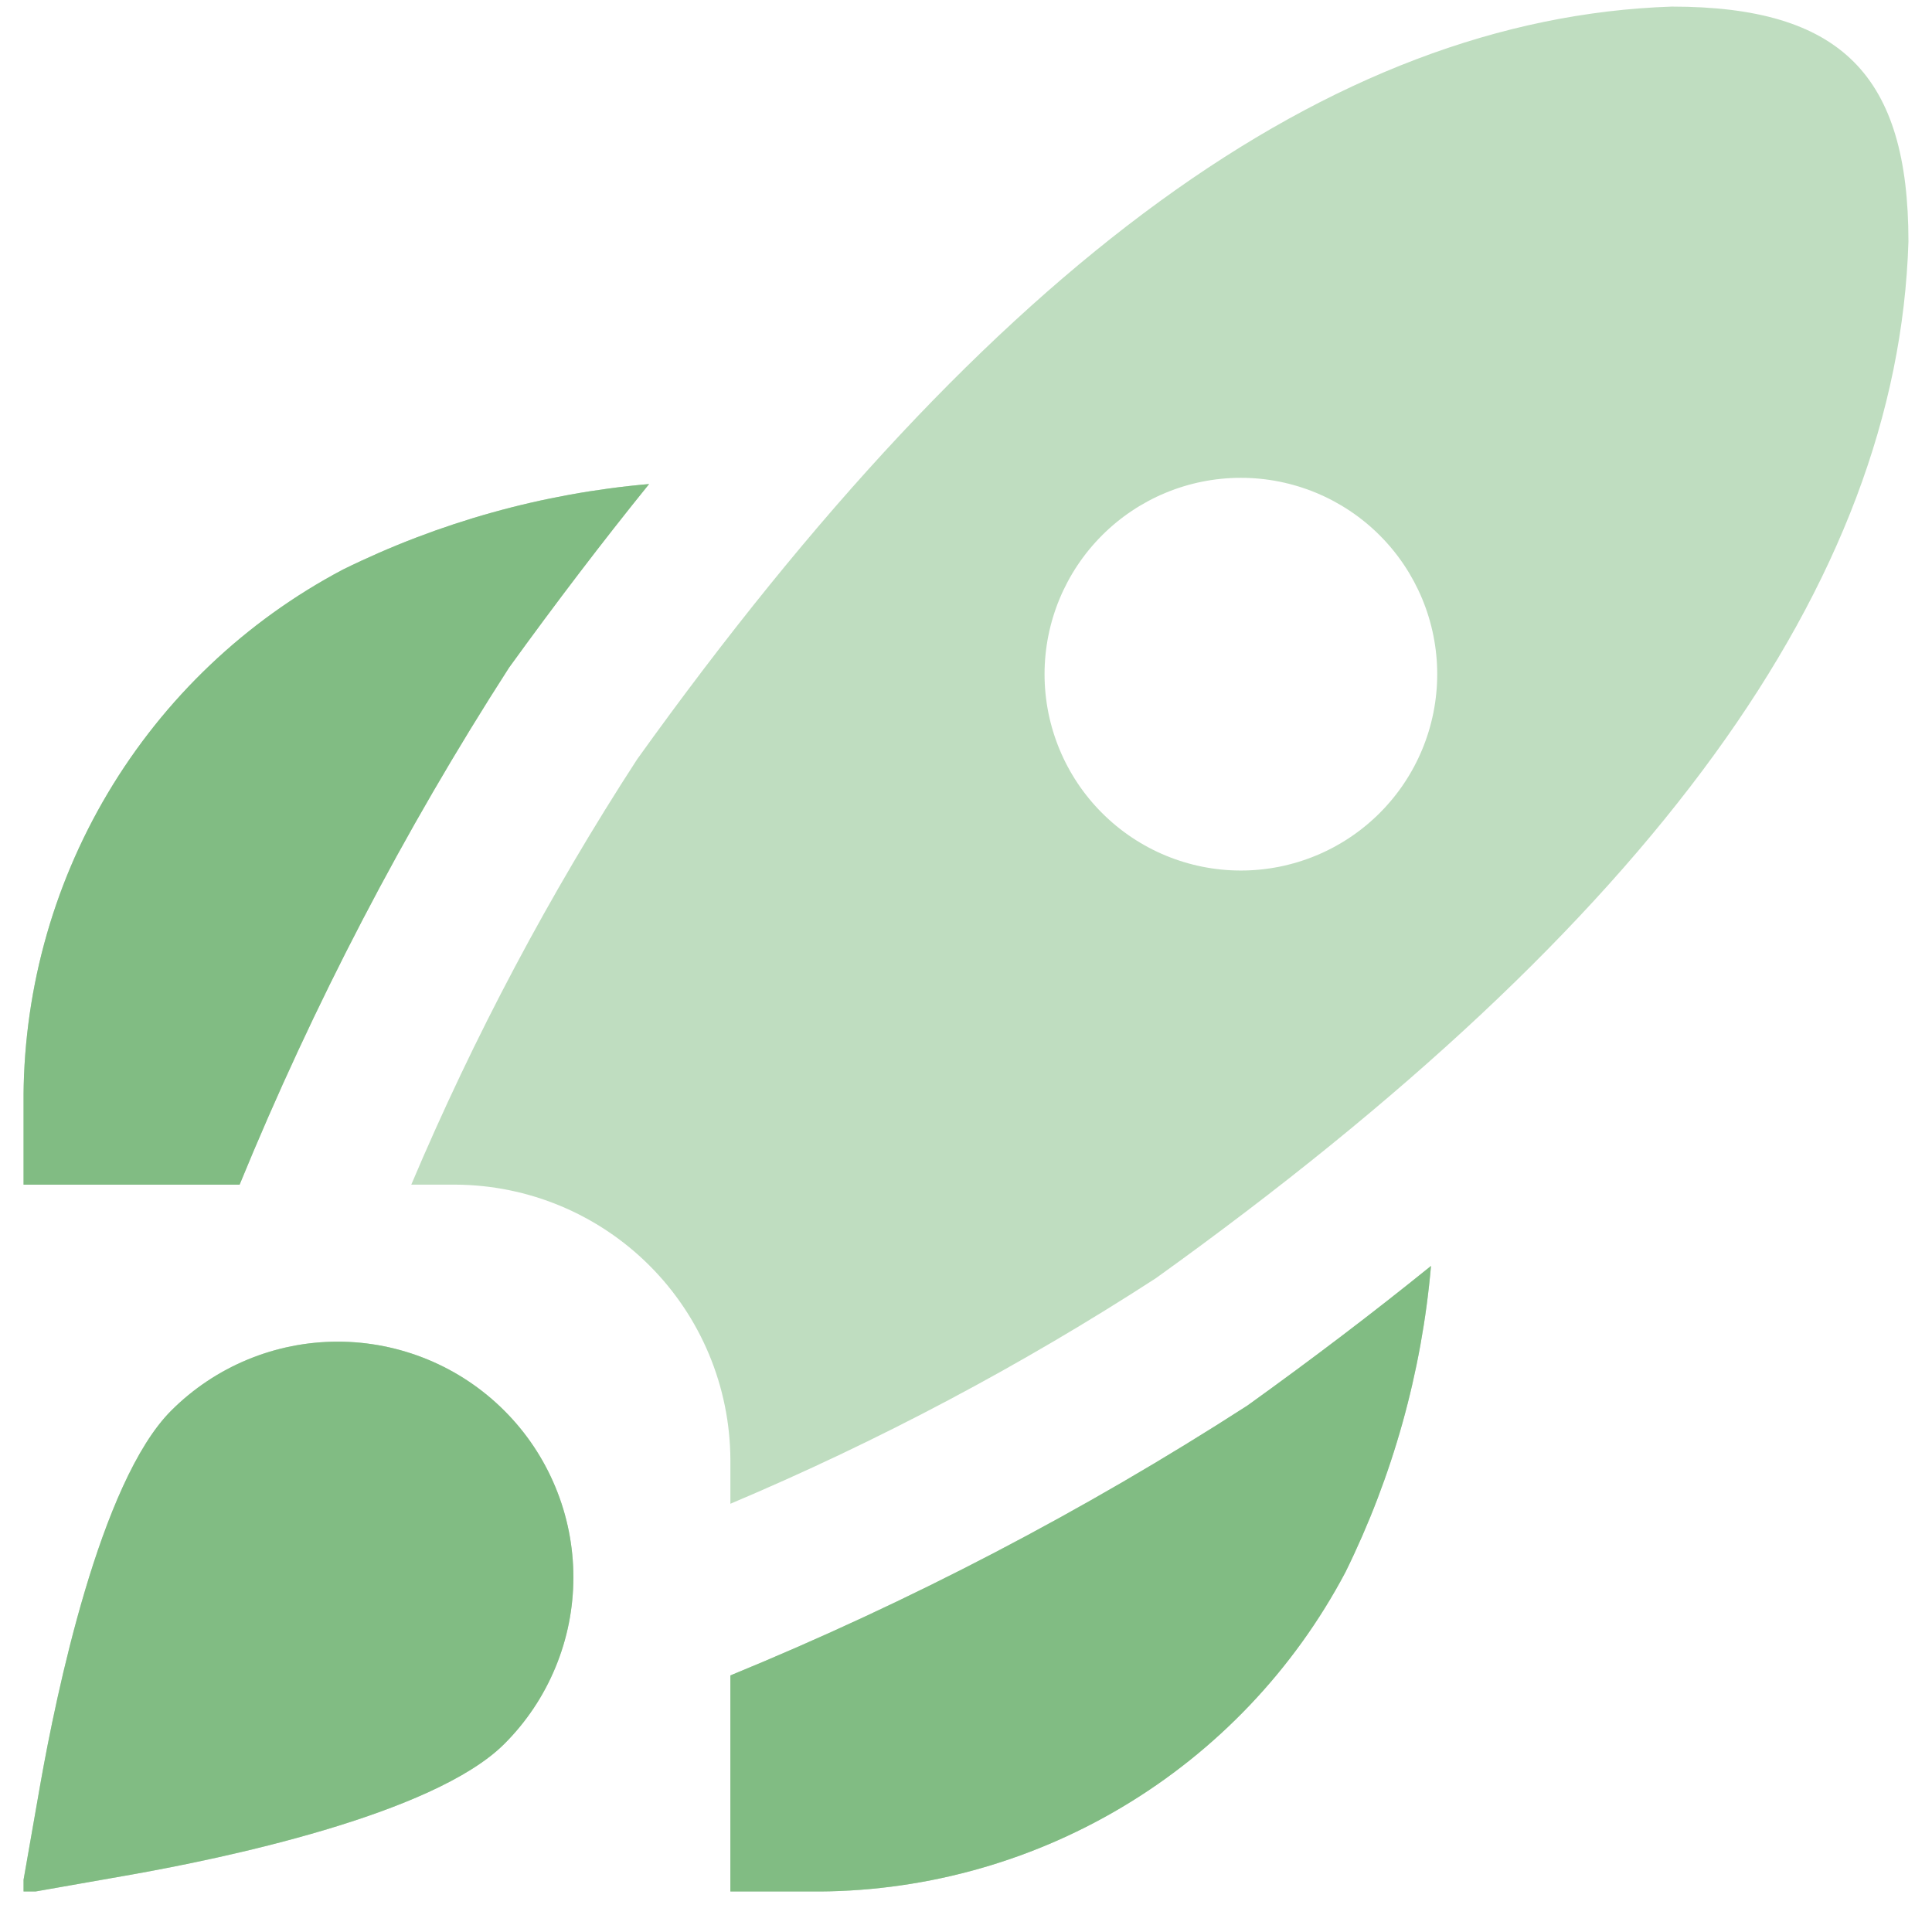 <svg width="41" height="41" viewBox="0 0 41 41" fill="none" xmlns="http://www.w3.org/2000/svg">
<g clip-path="url(#clip0_2311_253)">
<path opacity="0.5" d="M5.085 25.14H0.5V23.474C0.475 21.137 1.094 18.838 2.289 16.83C3.484 14.821 5.209 13.181 7.275 12.088C9.31 11.085 11.514 10.469 13.775 10.272C12.787 11.494 11.797 12.793 10.803 14.168C8.566 17.643 6.652 21.316 5.085 25.14ZM26.472 29.828C22.997 32.069 19.325 33.986 15.5 35.555V40.14H17.167C19.503 40.165 21.802 39.547 23.811 38.351C25.819 37.156 27.459 35.431 28.552 33.365C29.555 31.33 30.171 29.126 30.368 26.865C29.152 27.849 27.853 28.836 26.472 29.828ZM40.5 5.125C40.278 12.38 35.055 19.575 24.53 27.125C21.666 28.982 18.644 30.584 15.5 31.912V30.974C15.492 29.429 14.876 27.949 13.783 26.857C12.691 25.765 11.211 25.148 9.667 25.14H8.728C10.058 21.996 11.662 18.975 13.522 16.112C21.053 5.603 28.237 0.38 35.48 0.14C39.09 0.14 40.5 1.615 40.5 5.125ZM30.5 14.307C30.5 13.202 30.061 12.142 29.28 11.361C28.498 10.579 27.438 10.14 26.333 10.14C25.228 10.14 24.168 10.579 23.387 11.361C22.606 12.142 22.167 13.202 22.167 14.307C22.167 15.412 22.606 16.472 23.387 17.253C24.168 18.035 25.228 18.474 26.333 18.474C27.438 18.474 28.498 18.035 29.28 17.253C30.061 16.472 30.5 15.412 30.5 14.307ZM2.79 39.782C4.667 39.449 9.192 38.519 10.703 37.008C11.168 36.544 11.536 35.993 11.787 35.386C12.039 34.779 12.168 34.129 12.168 33.473C12.168 32.816 12.039 32.166 11.787 31.559C11.536 30.952 11.168 30.401 10.703 29.937C10.239 29.473 9.688 29.104 9.081 28.853C8.474 28.602 7.824 28.472 7.167 28.472C5.841 28.472 4.569 28.999 3.632 29.937C2.122 31.448 1.19 35.974 0.858 37.85L0.447 40.194L2.79 39.782Z" fill="#81BC83"/>
<path d="M5.085 25.14H0.5V23.474C0.475 21.137 1.094 18.838 2.289 16.83C3.484 14.821 5.209 13.181 7.275 12.088C9.31 11.085 11.514 10.469 13.775 10.272C12.787 11.494 11.797 12.793 10.803 14.168C8.566 17.643 6.652 21.316 5.085 25.14ZM26.472 29.828C22.997 32.069 19.325 33.986 15.5 35.555V40.14H17.167C19.504 40.165 21.802 39.547 23.811 38.351C25.819 37.156 27.459 35.431 28.552 33.365C29.555 31.33 30.171 29.126 30.368 26.865C29.152 27.849 27.853 28.836 26.472 29.828ZM2.79 39.782C4.667 39.449 9.192 38.519 10.703 37.008C11.168 36.544 11.536 35.993 11.787 35.386C12.039 34.779 12.168 34.129 12.168 33.473C12.168 32.816 12.039 32.166 11.787 31.559C11.536 30.952 11.168 30.401 10.703 29.937C10.239 29.473 9.688 29.104 9.081 28.853C8.474 28.602 7.824 28.472 7.168 28.472C5.841 28.472 4.569 28.999 3.632 29.937C2.122 31.448 1.19 35.974 0.858 37.85L0.447 40.194L2.79 39.782Z" fill="#81BC83"/>
</g>
<defs>
<clipPath id="clip0_2311_253">
<rect width="40" height="40" fill="white" transform="translate(0.5 0.14)"/>
</clipPath>
</defs>
</svg>
